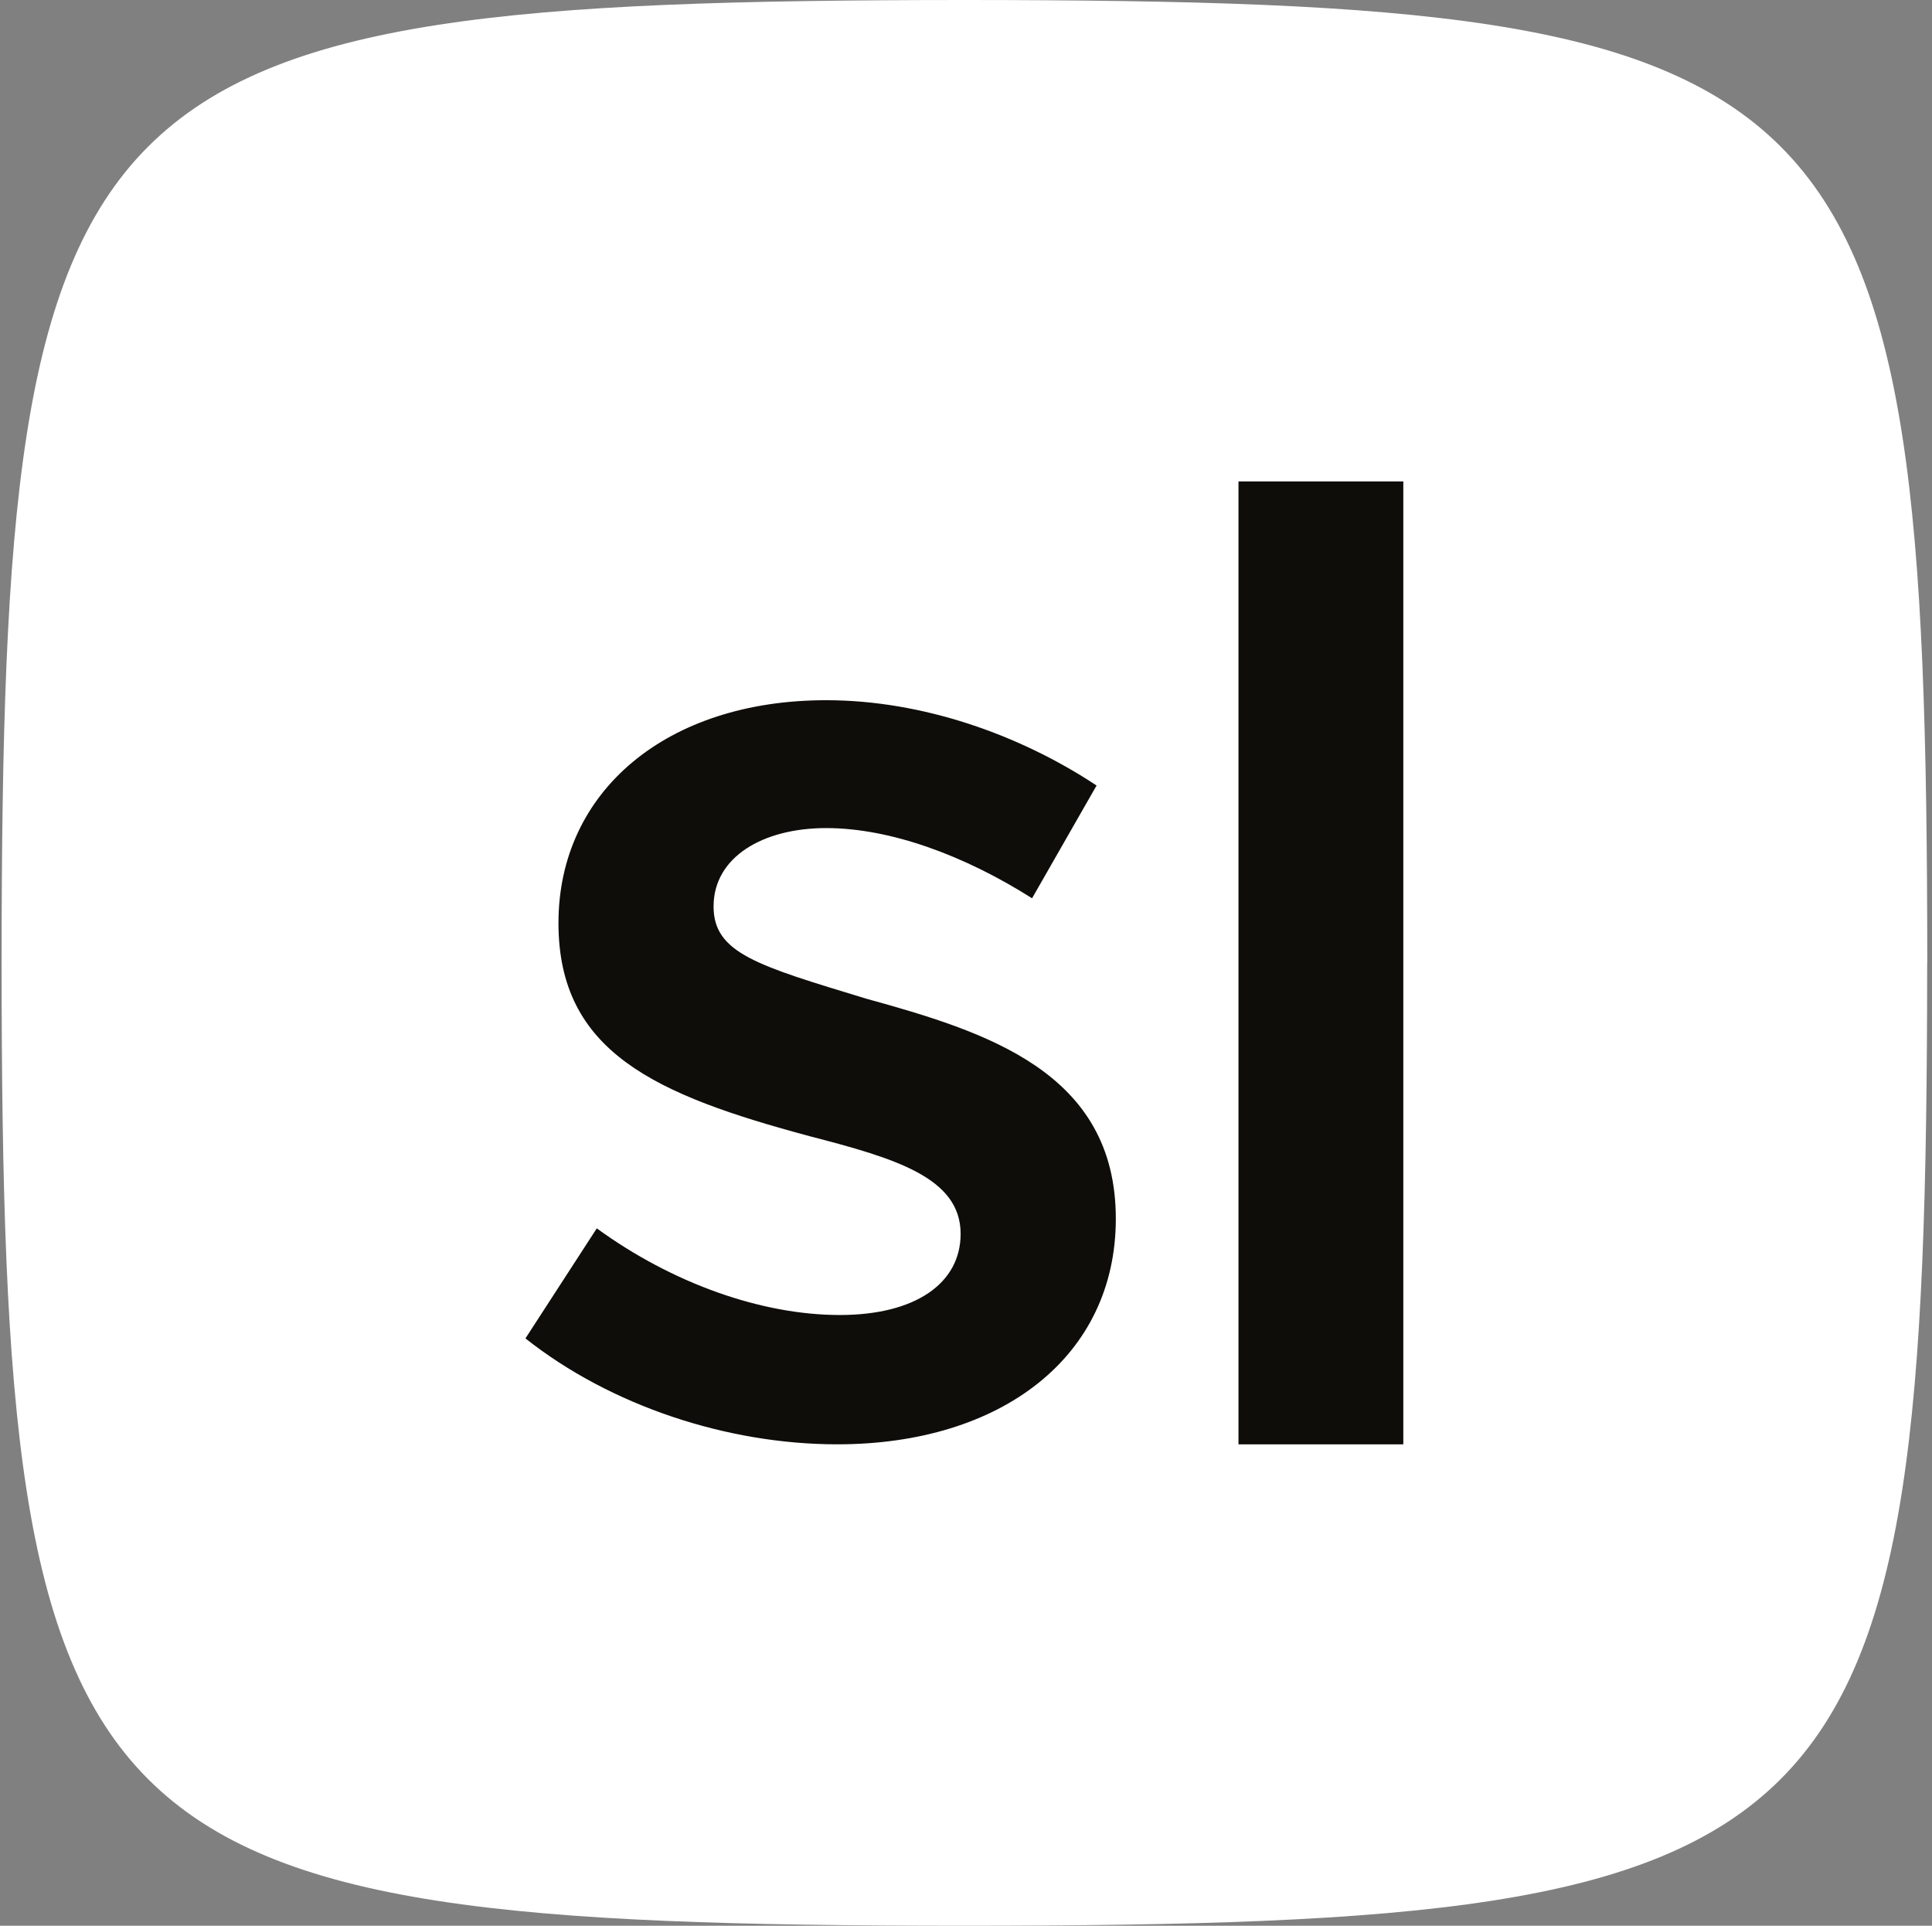 <svg width="301" height="300" fill="none" xmlns="http://www.w3.org/2000/svg"><rect width="100%" height="100%" fill="#808080" stroke="none"/><g clip-path="url(#clip0_667_22545)"><path d="M300.248 150.24c-.075 138.87-10.905 149.685-149.775 149.76h-.465C11.138 299.925.323 289.095.248 150.225v-.465C.323 10.89 11.153.075 150.023 0h.465c138.87.075 149.7 10.905 149.775 149.76-.015.165-.015.315-.015.48z" fill="#fff"/><path d="M81.862 208.5l11.115-17.145c11.76 8.565 25.665 13.5 37.86 13.5 11.76 0 18.825-4.92 18.825-12.645 0-8.775-10.26-11.775-23.52-15.21-23.955-6.435-39.135-13.065-39.135-33.21 0-20.565 16.89-34.71 41.7-34.71 14.97 0 30.15 5.355 42.135 13.29l-10.05 17.565C150.307 133.29 138.757 129 128.707 129c-9.84 0-17.535 4.5-17.535 12.21 0 7.29 6.84 9.21 23.745 14.355 18.6 5.145 38.925 11.355 38.925 34.29 0 21.42-17.745 35.145-43.41 35.145-17.13 0-35.31-6-48.57-16.5zM218.632 75h-25.68v150h25.68V75z" fill="#0F0D0A"/></g><defs><clipPath id="clip0_667_22545"><path fill="#fff" transform="translate(.248)" d="M0 0h300v300H0z"/></clipPath></defs></svg>